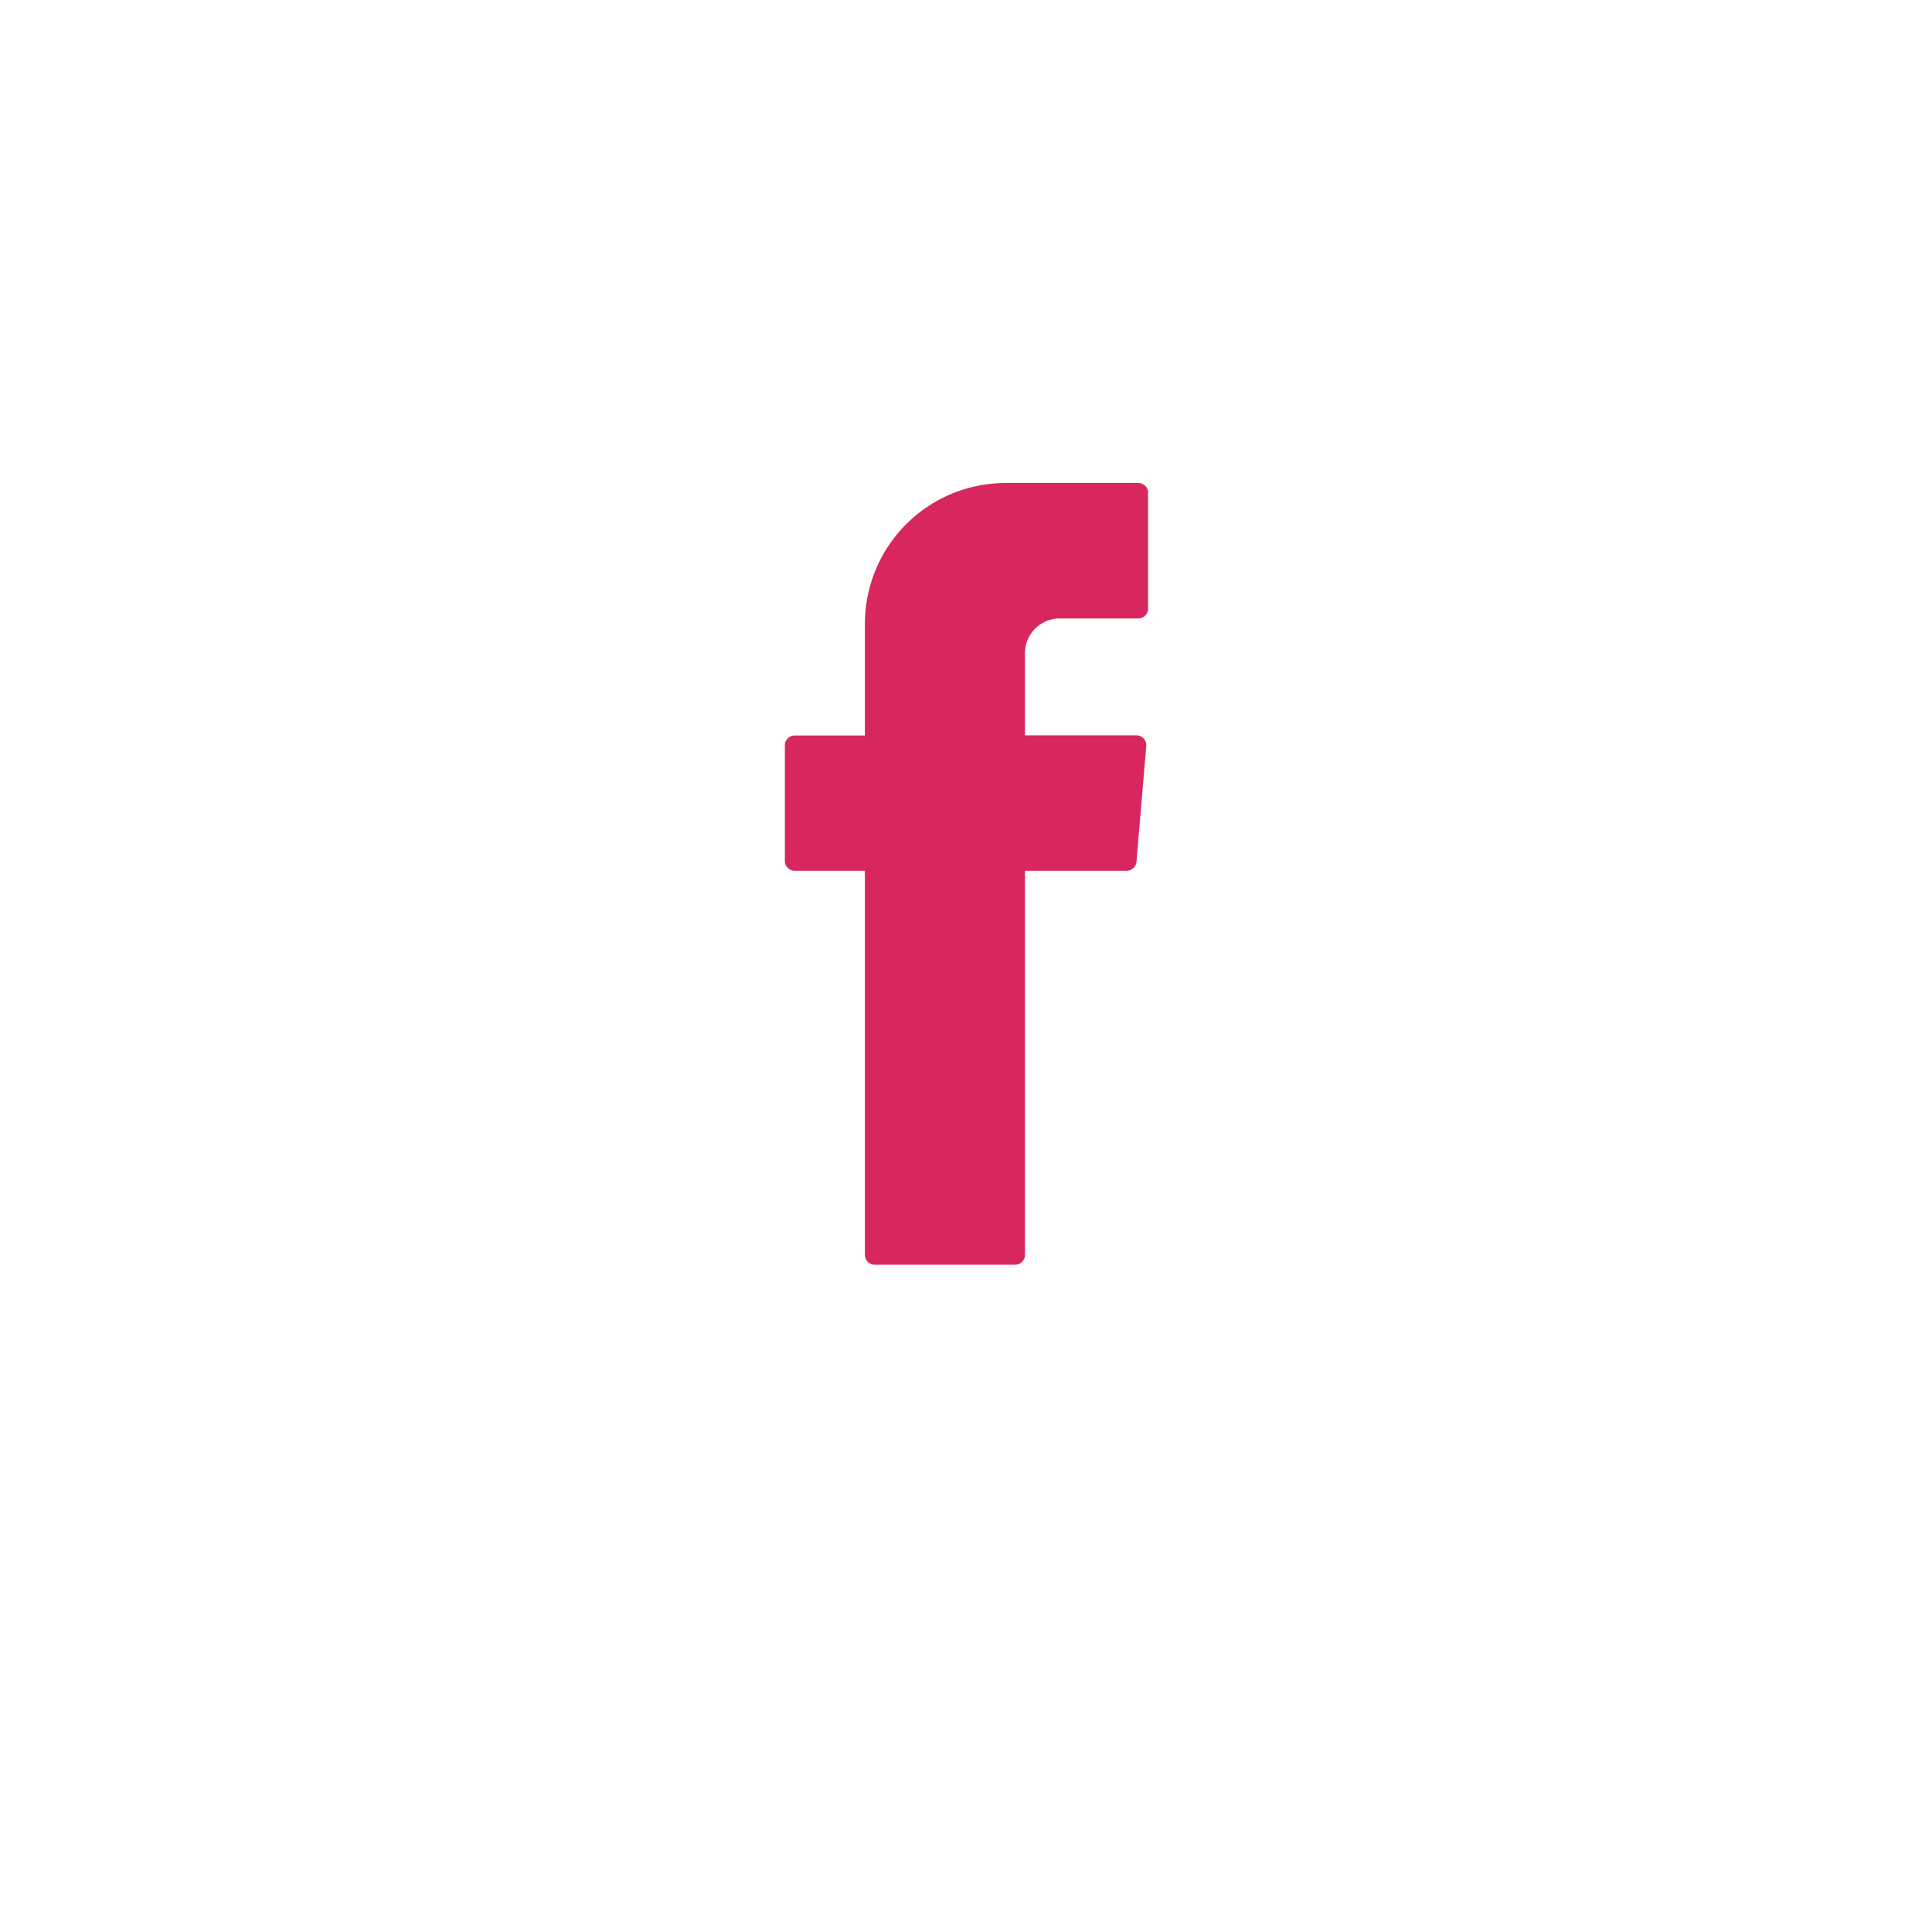 <svg xmlns="http://www.w3.org/2000/svg" xmlns:xlink="http://www.w3.org/1999/xlink" width="64" height="64" viewBox="0 0 64 64">
  <defs>
    <filter id="Elipse_56" x="0" y="0" width="64" height="64" filterUnits="userSpaceOnUse">
      <feOffset dy="3" input="SourceAlpha"/>
      <feGaussianBlur stdDeviation="3" result="blur"/>
      <feFlood flood-opacity="0.161"/>
      <feComposite operator="in" in2="blur"/>
      <feComposite in="SourceGraphic"/>
    </filter>
    <clipPath id="clip-path">
      <rect id="Rectángulo_23847" data-name="Rectángulo 23847" width="12.03" height="25.895" fill="#d8275e"/>
    </clipPath>
  </defs>
  <g id="Grupo_8703" data-name="Grupo 8703" transform="translate(-809 -6956)">
    <g transform="matrix(1, 0, 0, 1, 809, 6956)" filter="url(#Elipse_56)">
      <circle id="Elipse_56-2" data-name="Elipse 56" cx="23" cy="23" r="23" transform="translate(9 6)" fill="#fff"/>
    </g>
    <g id="Grupo_4690" data-name="Grupo 4690" transform="translate(835 6972)">
      <g id="Grupo_4689" data-name="Grupo 4689" transform="translate(0 0)" clip-path="url(#clip-path)">
        <path id="Trazado_10339" data-name="Trazado 10339" d="M2.651,13.05v12.52a.326.326,0,0,0,.326.326H7.626a.326.326,0,0,0,.326-.326V12.846h3.37a.327.327,0,0,0,.325-.3l.324-3.833a.325.325,0,0,0-.325-.354H7.952V5.64A1.154,1.154,0,0,1,9.107,4.486h2.6a.326.326,0,0,0,.326-.326V.326A.327.327,0,0,0,11.7,0H7.315A4.664,4.664,0,0,0,2.651,4.664v3.7H.326A.326.326,0,0,0,0,8.686V12.52a.327.327,0,0,0,.326.326H2.651Z" transform="translate(0 0)" fill="#d8275e" fill-rule="evenodd"/>
      </g>
    </g>
  </g>
</svg>
